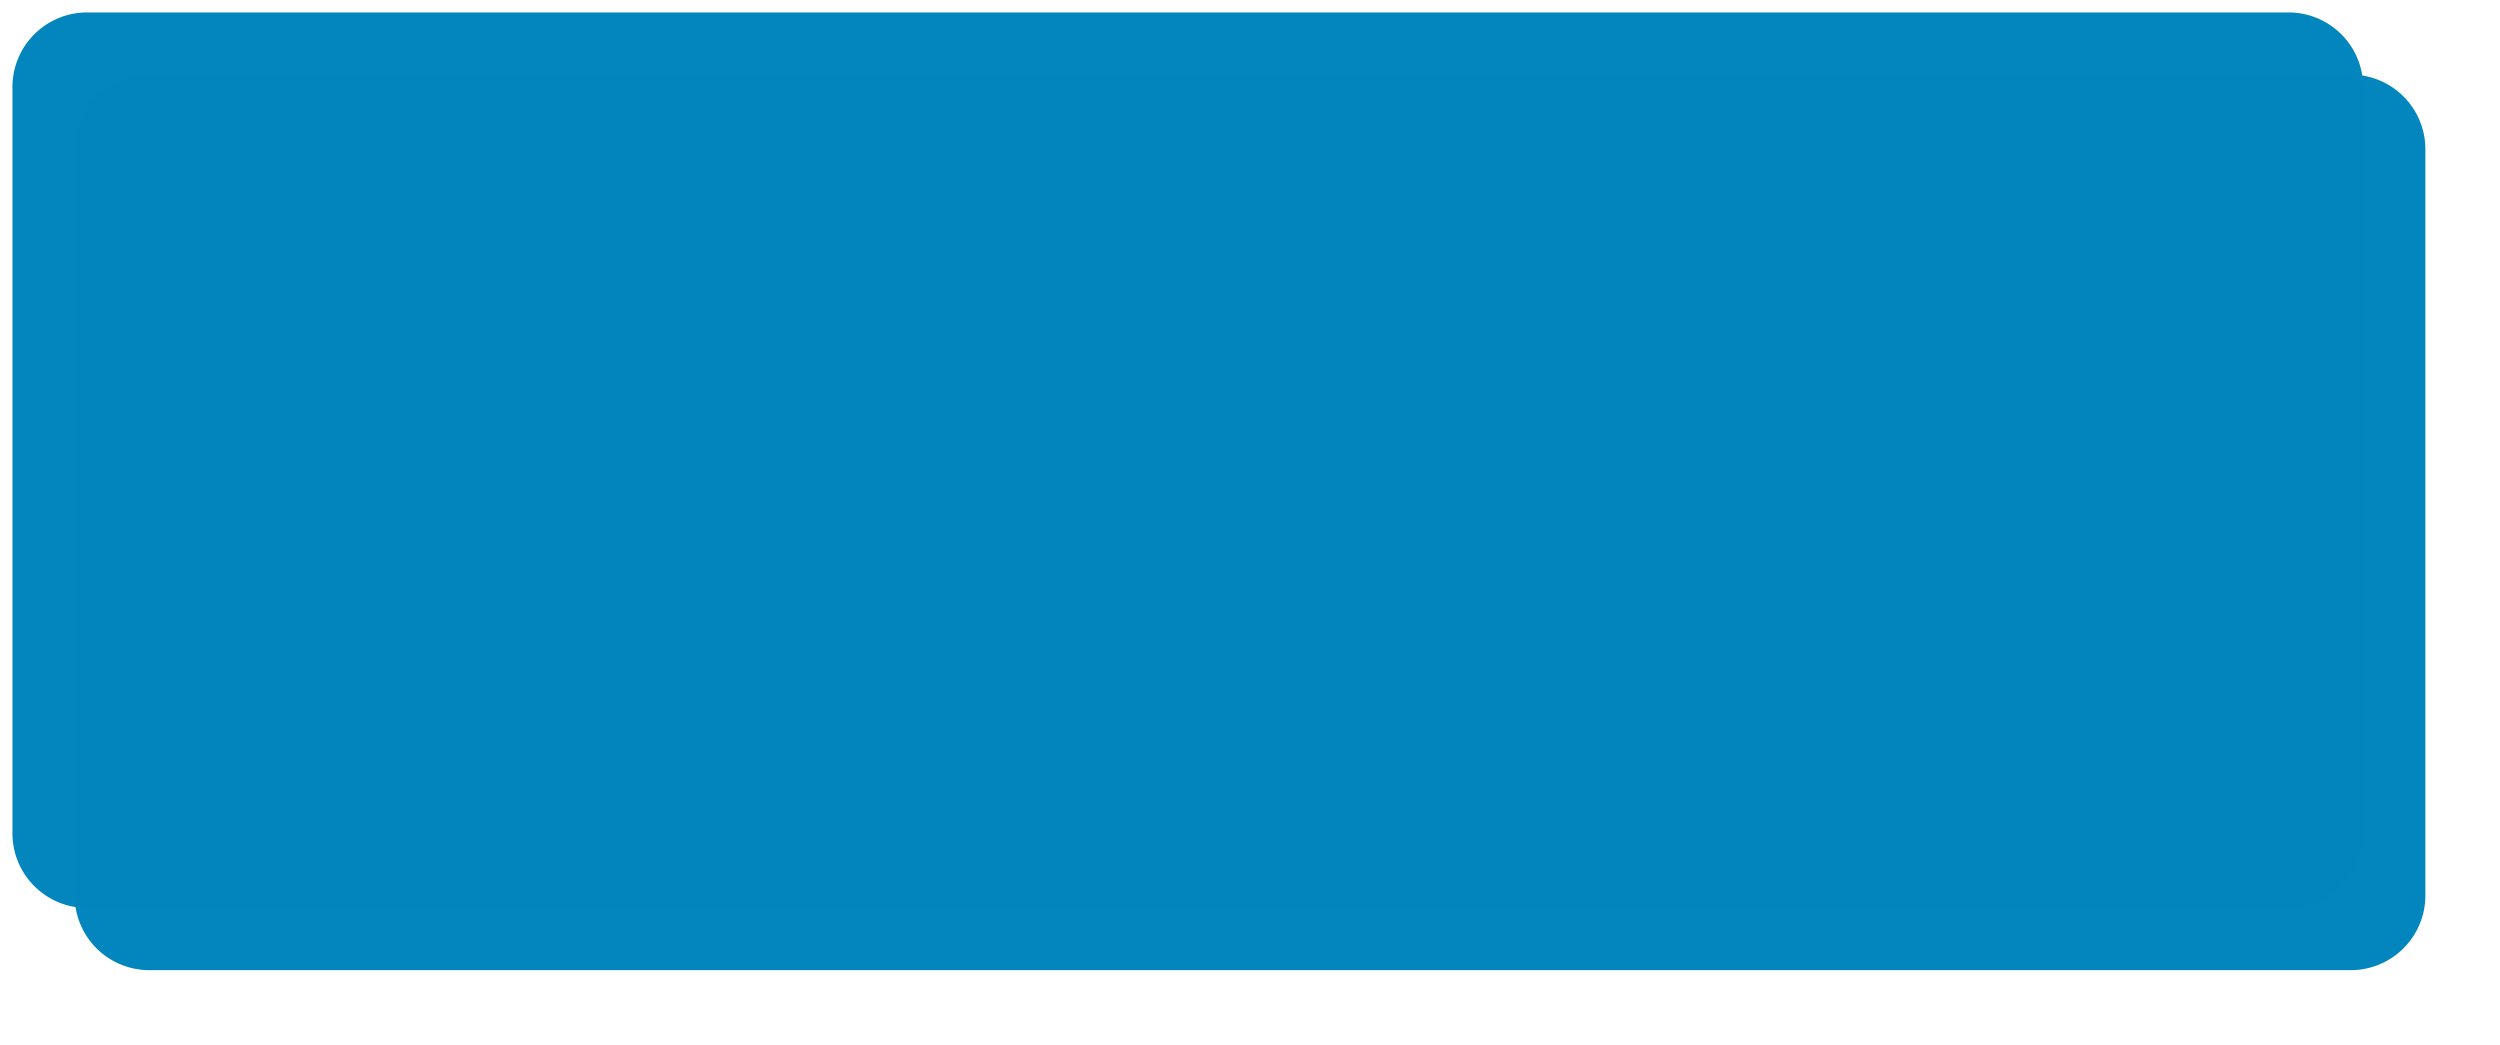 ﻿<?xml version="1.0" encoding="utf-8"?>
<svg version="1.1" xmlns:xlink="http://www.w3.org/1999/xlink" width="201px" height="84px" xmlns="http://www.w3.org/2000/svg">
  <defs>
    <filter x="197px" y="414px" width="201px" height="84px" filterUnits="userSpaceOnUse" id="filter61">
      <feOffset dx="5" dy="5" in="SourceAlpha" result="shadowOffsetInner" />
      <feGaussianBlur stdDeviation="2.5" in="shadowOffsetInner" result="shadowGaussian" />
      <feComposite in2="shadowGaussian" operator="atop" in="SourceAlpha" result="shadowComposite" />
      <feColorMatrix type="matrix" values="0 0 0 0 0  0 0 0 0 0  0 0 0 0 0  0 0 0 0.349 0  " in="shadowComposite" />
    </filter>
    <g id="widget62">
      <path d="M 198 421  A 6 6 0 0 1 204 415 L 381 415  A 6 6 0 0 1 387 421 L 387 481  A 6 6 0 0 1 381 487 L 204 487  A 6 6 0 0 1 198 481 L 198 421  Z " fill-rule="nonzero" fill="#0285bd" stroke="none" fill-opacity="0.996" />
    </g>
  </defs>
  <g transform="matrix(1 0 0 1 -197 -414 )">
    <use xlink:href="#widget62" filter="url(#filter61)" />
    <use xlink:href="#widget62" />
  </g>
</svg>